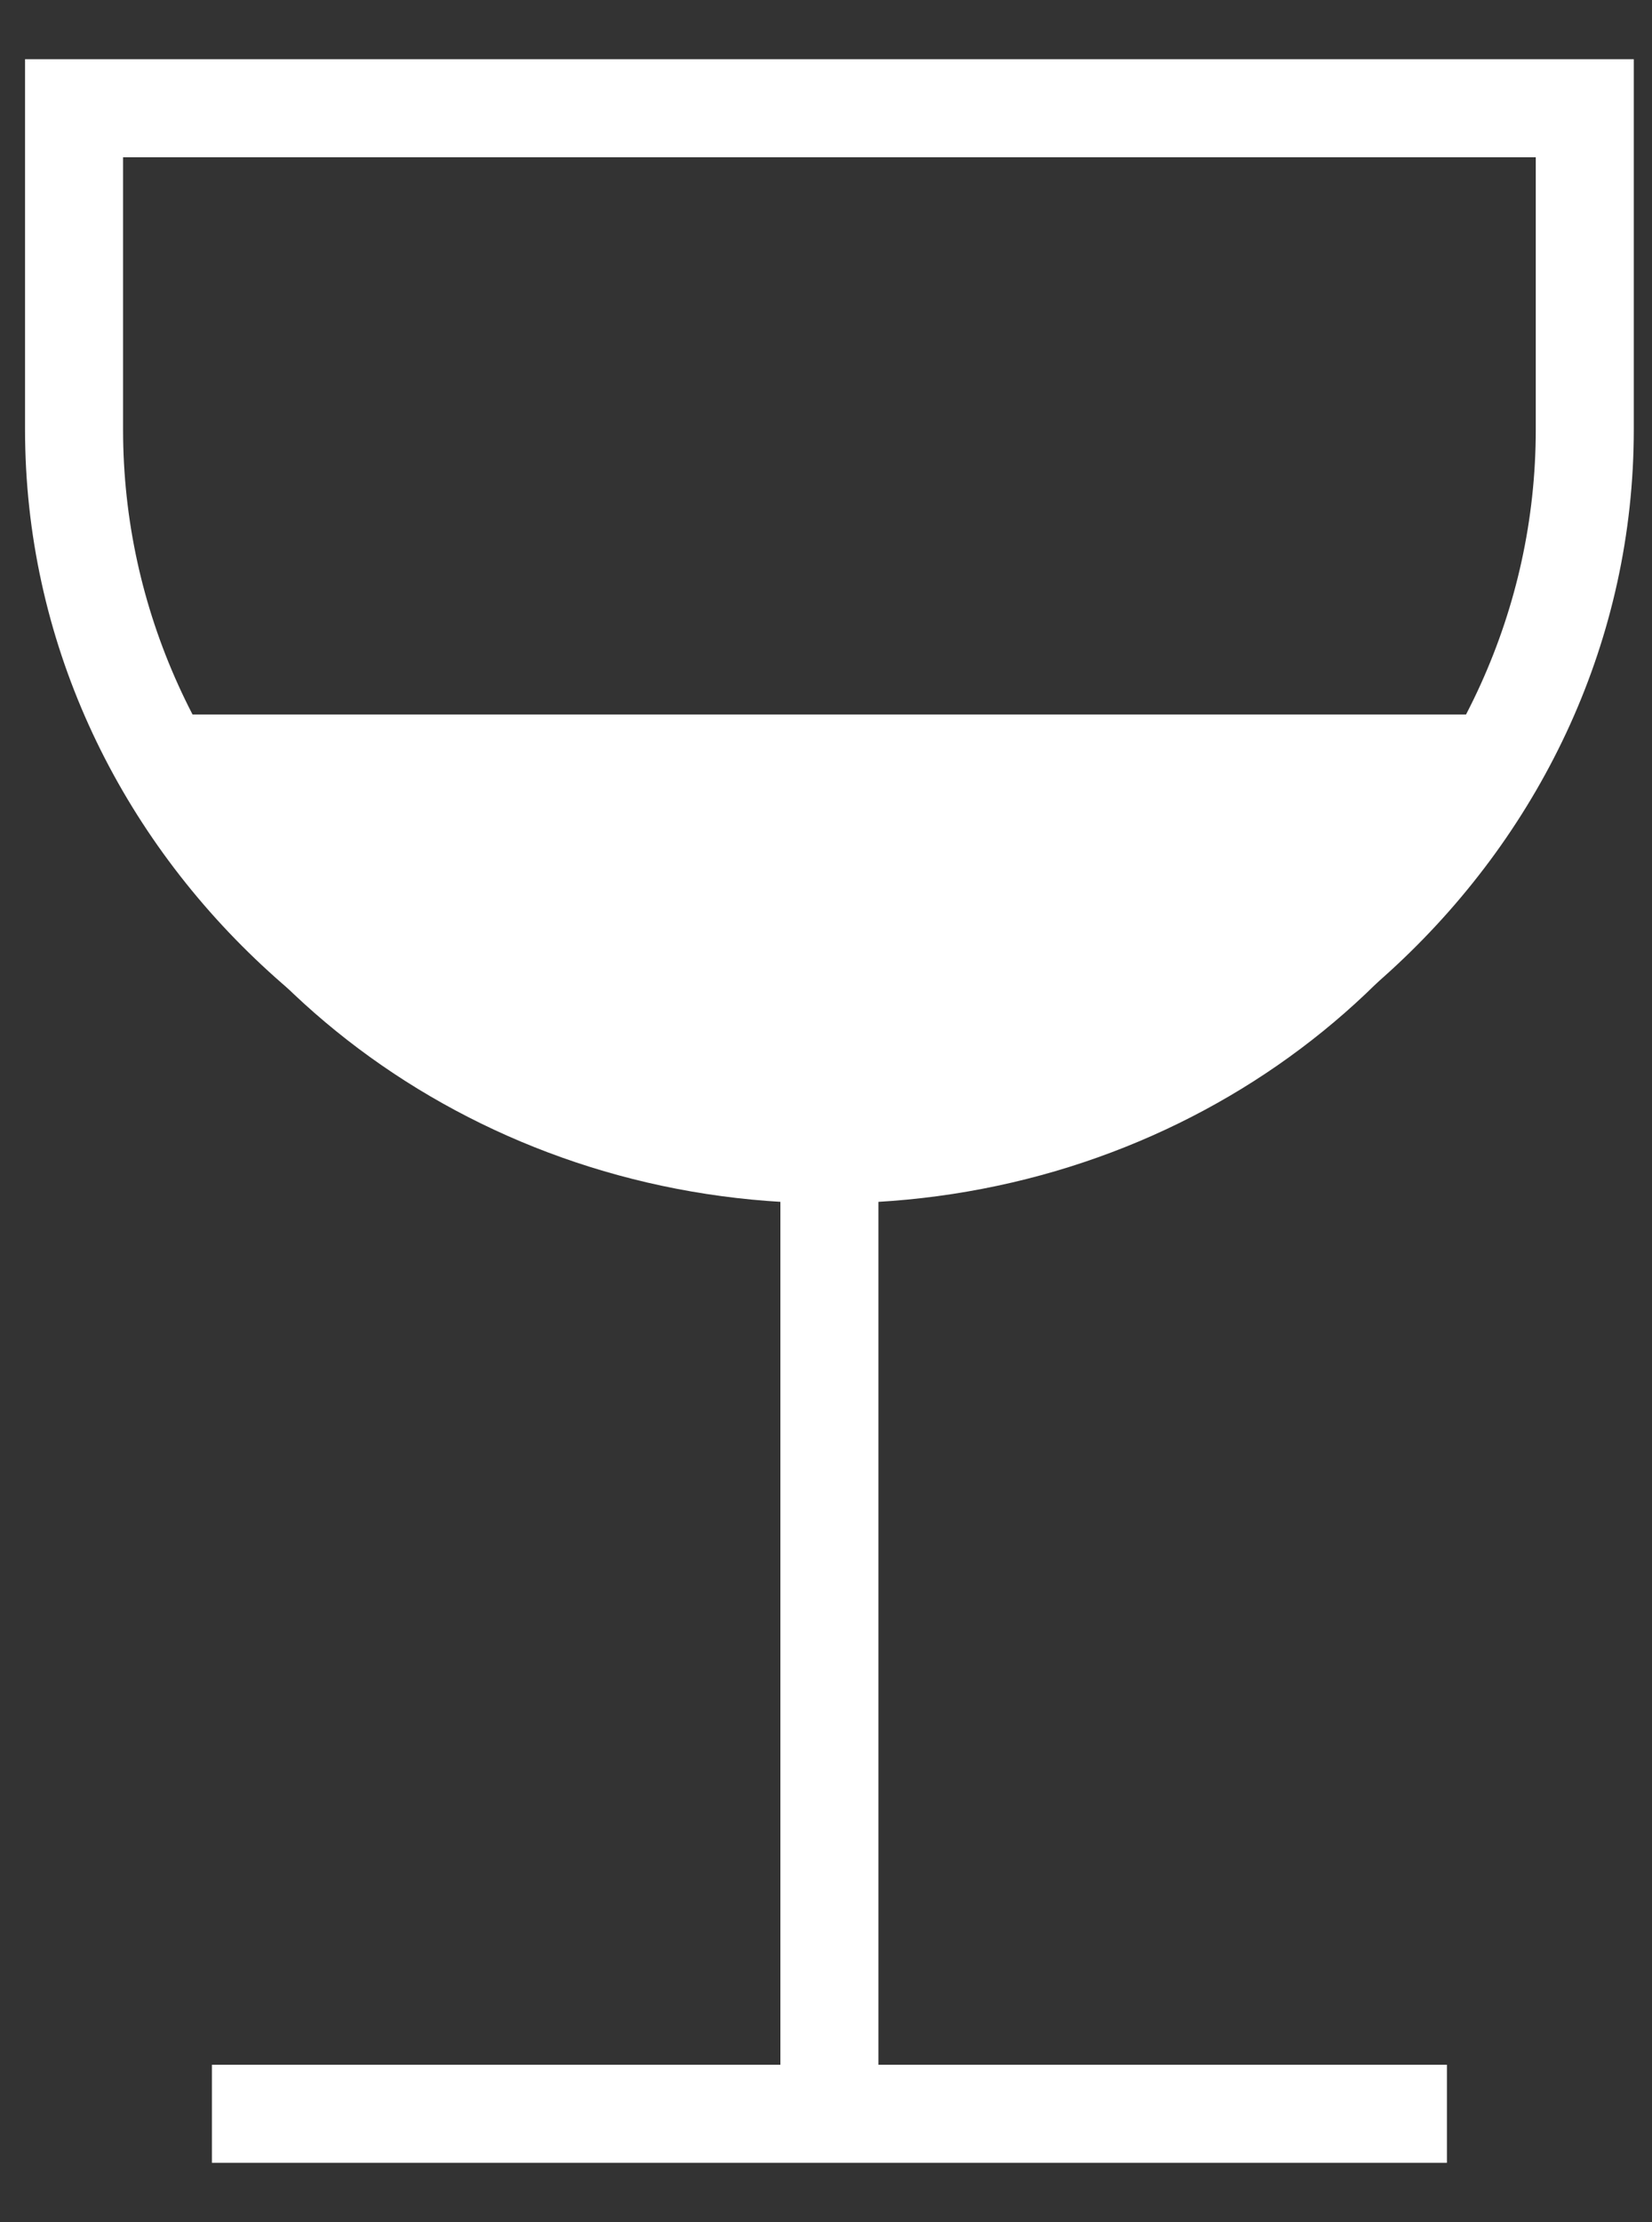<?xml version="1.0" encoding="utf-8"?>
<!-- Generator: Adobe Illustrator 19.0.0, SVG Export Plug-In . SVG Version: 6.00 Build 0)  -->
<svg version="1.1" id="Layer_1" xmlns="http://www.w3.org/2000/svg" xmlns:xlink="http://www.w3.org/1999/xlink" x="0px" y="0px"
	 width="145px" height="195px" viewBox="0 0 145 195" style="enable-background:new 0 0 145 195;" xml:space="preserve">
<rect x="0" y="0" width="145" height="195" fill="#333333" stroke="none"/>
<rect id="XMLID_1_" x="-144" y="-59" style="display:none;fill:#F70F0F;" width="483" height="392"/>
<line id="XMLID_6_" style="fill:none;stroke:#FFFFFF;stroke-width:8.604;stroke-miterlimit:10;" x1="72.8" y1="103.6" x2="72.8" y2="188.1"/>
<line id="XMLID_5_" style="fill:none;stroke:#FFFFFF;stroke-width:8.604;stroke-miterlimit:10;" x1="18.6" y1="185.5" x2="127" y2="185.5"/>
<path id="XMLID_3_" style="fill:#FFFFFF;" d="M9.8,62.7c8.6,24.9,33.6,42.9,63,42.9c29.5,0,54.4-18,63-42.9H9.8z"/>
<path id="XMLID_2_" style="fill:none;stroke:#FFFFFF;stroke-width:8.604;stroke-miterlimit:10;" d="M139.1,9.5v28.2
	c0,34.2-29.7,62-66.3,62c-36.6,0-66.3-27.7-66.3-62V9.5H139.1z"/>
</svg>
